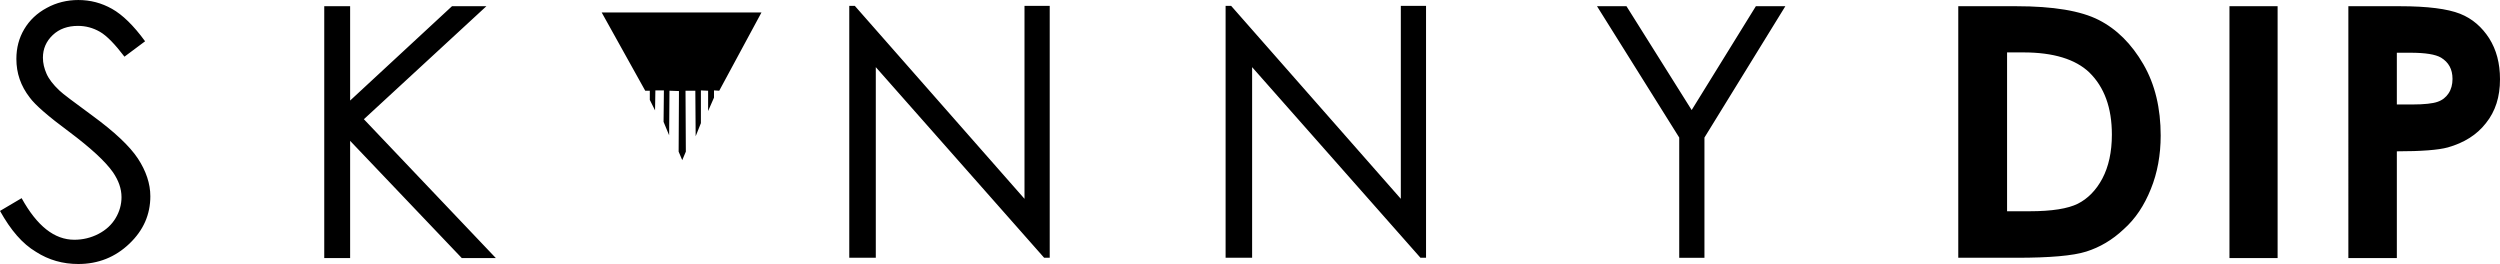 <?xml version="1.0" encoding="utf-8"?>
<!-- Generator: Adobe Illustrator 16.0.0, SVG Export Plug-In . SVG Version: 6.00 Build 0)  -->
<!DOCTYPE svg PUBLIC "-//W3C//DTD SVG 1.1//EN" "http://www.w3.org/Graphics/SVG/1.1/DTD/svg11.dtd">
<svg version="1.1" id="Layer_1" xmlns="http://www.w3.org/2000/svg" xmlns:xlink="http://www.w3.org/1999/xlink" x="0px" y="0px"
	 width="250px" height="26.398px" viewBox="0 111.801 250 26.398" enable-background="new 0 111.801 250 26.398"
	 xml:space="preserve">
<path d="M0,132.894l2.162-1.277c1.54,2.784,3.275,4.159,5.273,4.159c0.852,0,1.67-0.196,2.423-0.59
	c0.753-0.393,1.31-0.916,1.703-1.572c0.393-0.654,0.59-1.375,0.59-2.096c0-0.852-0.295-1.67-0.852-2.489
	c-0.786-1.113-2.26-2.456-4.356-4.028c-2.129-1.572-3.439-2.718-3.963-3.439c-0.917-1.179-1.343-2.457-1.343-3.865
	c0-1.114,0.262-2.096,0.786-2.98c0.524-0.884,1.277-1.605,2.26-2.129c0.95-0.524,2.031-0.786,3.144-0.786
	c1.212,0,2.326,0.295,3.374,0.884c1.048,0.589,2.162,1.67,3.308,3.243l-2.063,1.539c-0.95-1.245-1.769-2.096-2.456-2.489
	c-0.688-0.393-1.409-0.589-2.195-0.589c-1.015,0-1.867,0.295-2.522,0.917c-0.655,0.623-0.982,1.375-0.982,2.26
	c0,0.557,0.131,1.081,0.36,1.605c0.229,0.524,0.655,1.081,1.277,1.67c0.328,0.328,1.441,1.146,3.308,2.522
	c2.194,1.605,3.734,3.046,4.553,4.29c0.818,1.245,1.244,2.522,1.244,3.768c0,1.834-0.688,3.406-2.096,4.748
	c-1.408,1.344-3.111,2.031-5.109,2.031c-1.539,0-2.948-0.393-4.225-1.212C2.227,136.168,1.081,134.826,0,132.894z M32.425,112.423
	h2.588v9.433l10.186-9.433h3.439l-12.25,11.3l13.199,13.887h-3.406l-11.168-11.725v11.725h-2.588V112.423z M84.927,137.577V112.39
	h0.557l16.966,19.292V112.39h2.522v25.187h-0.557L87.58,118.515v19.062H84.927z M122.56,137.577V112.39h0.557l16.965,19.292V112.39
	h2.522v25.187h-0.557l-16.835-19.062v19.062H122.56z M159.701,112.423h2.947l6.519,10.383l6.419-10.383h2.948l-8.09,13.134v12.021
	h-2.522v-12.021L159.701,112.423z M195.859,112.423h5.766c3.701,0,6.451,0.458,8.253,1.376c1.802,0.917,3.275,2.391,4.454,4.421
	c1.18,2.031,1.736,4.421,1.736,7.14c0,1.933-0.328,3.733-0.982,5.339c-0.655,1.637-1.539,2.98-2.719,4.028
	c-1.146,1.081-2.391,1.802-3.733,2.228s-3.669,0.622-6.977,0.622h-5.83v-25.154H195.859L195.859,112.423z M200.707,117.041v15.885
	h2.26c2.228,0,3.832-0.262,4.815-0.753c0.982-0.491,1.834-1.343,2.456-2.522c0.623-1.179,0.95-2.652,0.95-4.388
	c0-2.686-0.753-4.75-2.261-6.223c-1.375-1.31-3.569-1.998-6.582-1.998H200.707L200.707,117.041z M222.946,112.423h4.815v25.187
	h-4.815V112.423z M234.836,112.423h5.142c2.784,0,4.782,0.262,6.026,0.753c1.245,0.491,2.195,1.343,2.915,2.457
	c0.721,1.146,1.081,2.489,1.081,4.094c0,1.769-0.459,3.209-1.408,4.389c-0.917,1.179-2.194,1.965-3.799,2.423
	c-0.95,0.262-2.653,0.394-5.109,0.394v10.677h-4.848V112.423z M239.684,122.249h1.539c1.211,0,2.062-0.099,2.521-0.262
	c0.491-0.164,0.852-0.458,1.113-0.852c0.263-0.393,0.394-0.884,0.394-1.441c0-0.983-0.394-1.67-1.146-2.129
	c-0.557-0.327-1.572-0.491-3.079-0.491h-1.342V122.249L239.684,122.249z M76.149,113.045H60.167l4.356,7.828h0.458v0.917
	l0.524,1.048l0.033-1.998h0.852l-0.033,3.145l0.557,1.343l0.033-4.455l0.95,0.033l-0.033,6.059l0.36,0.852l0.36-0.852l-0.033-6.092
	h0.982l0.033,4.553l0.524-1.31v-3.275l0.721,0.033v2.031l0.589-1.343v-0.721l0.524,0.033"/>
</svg>
